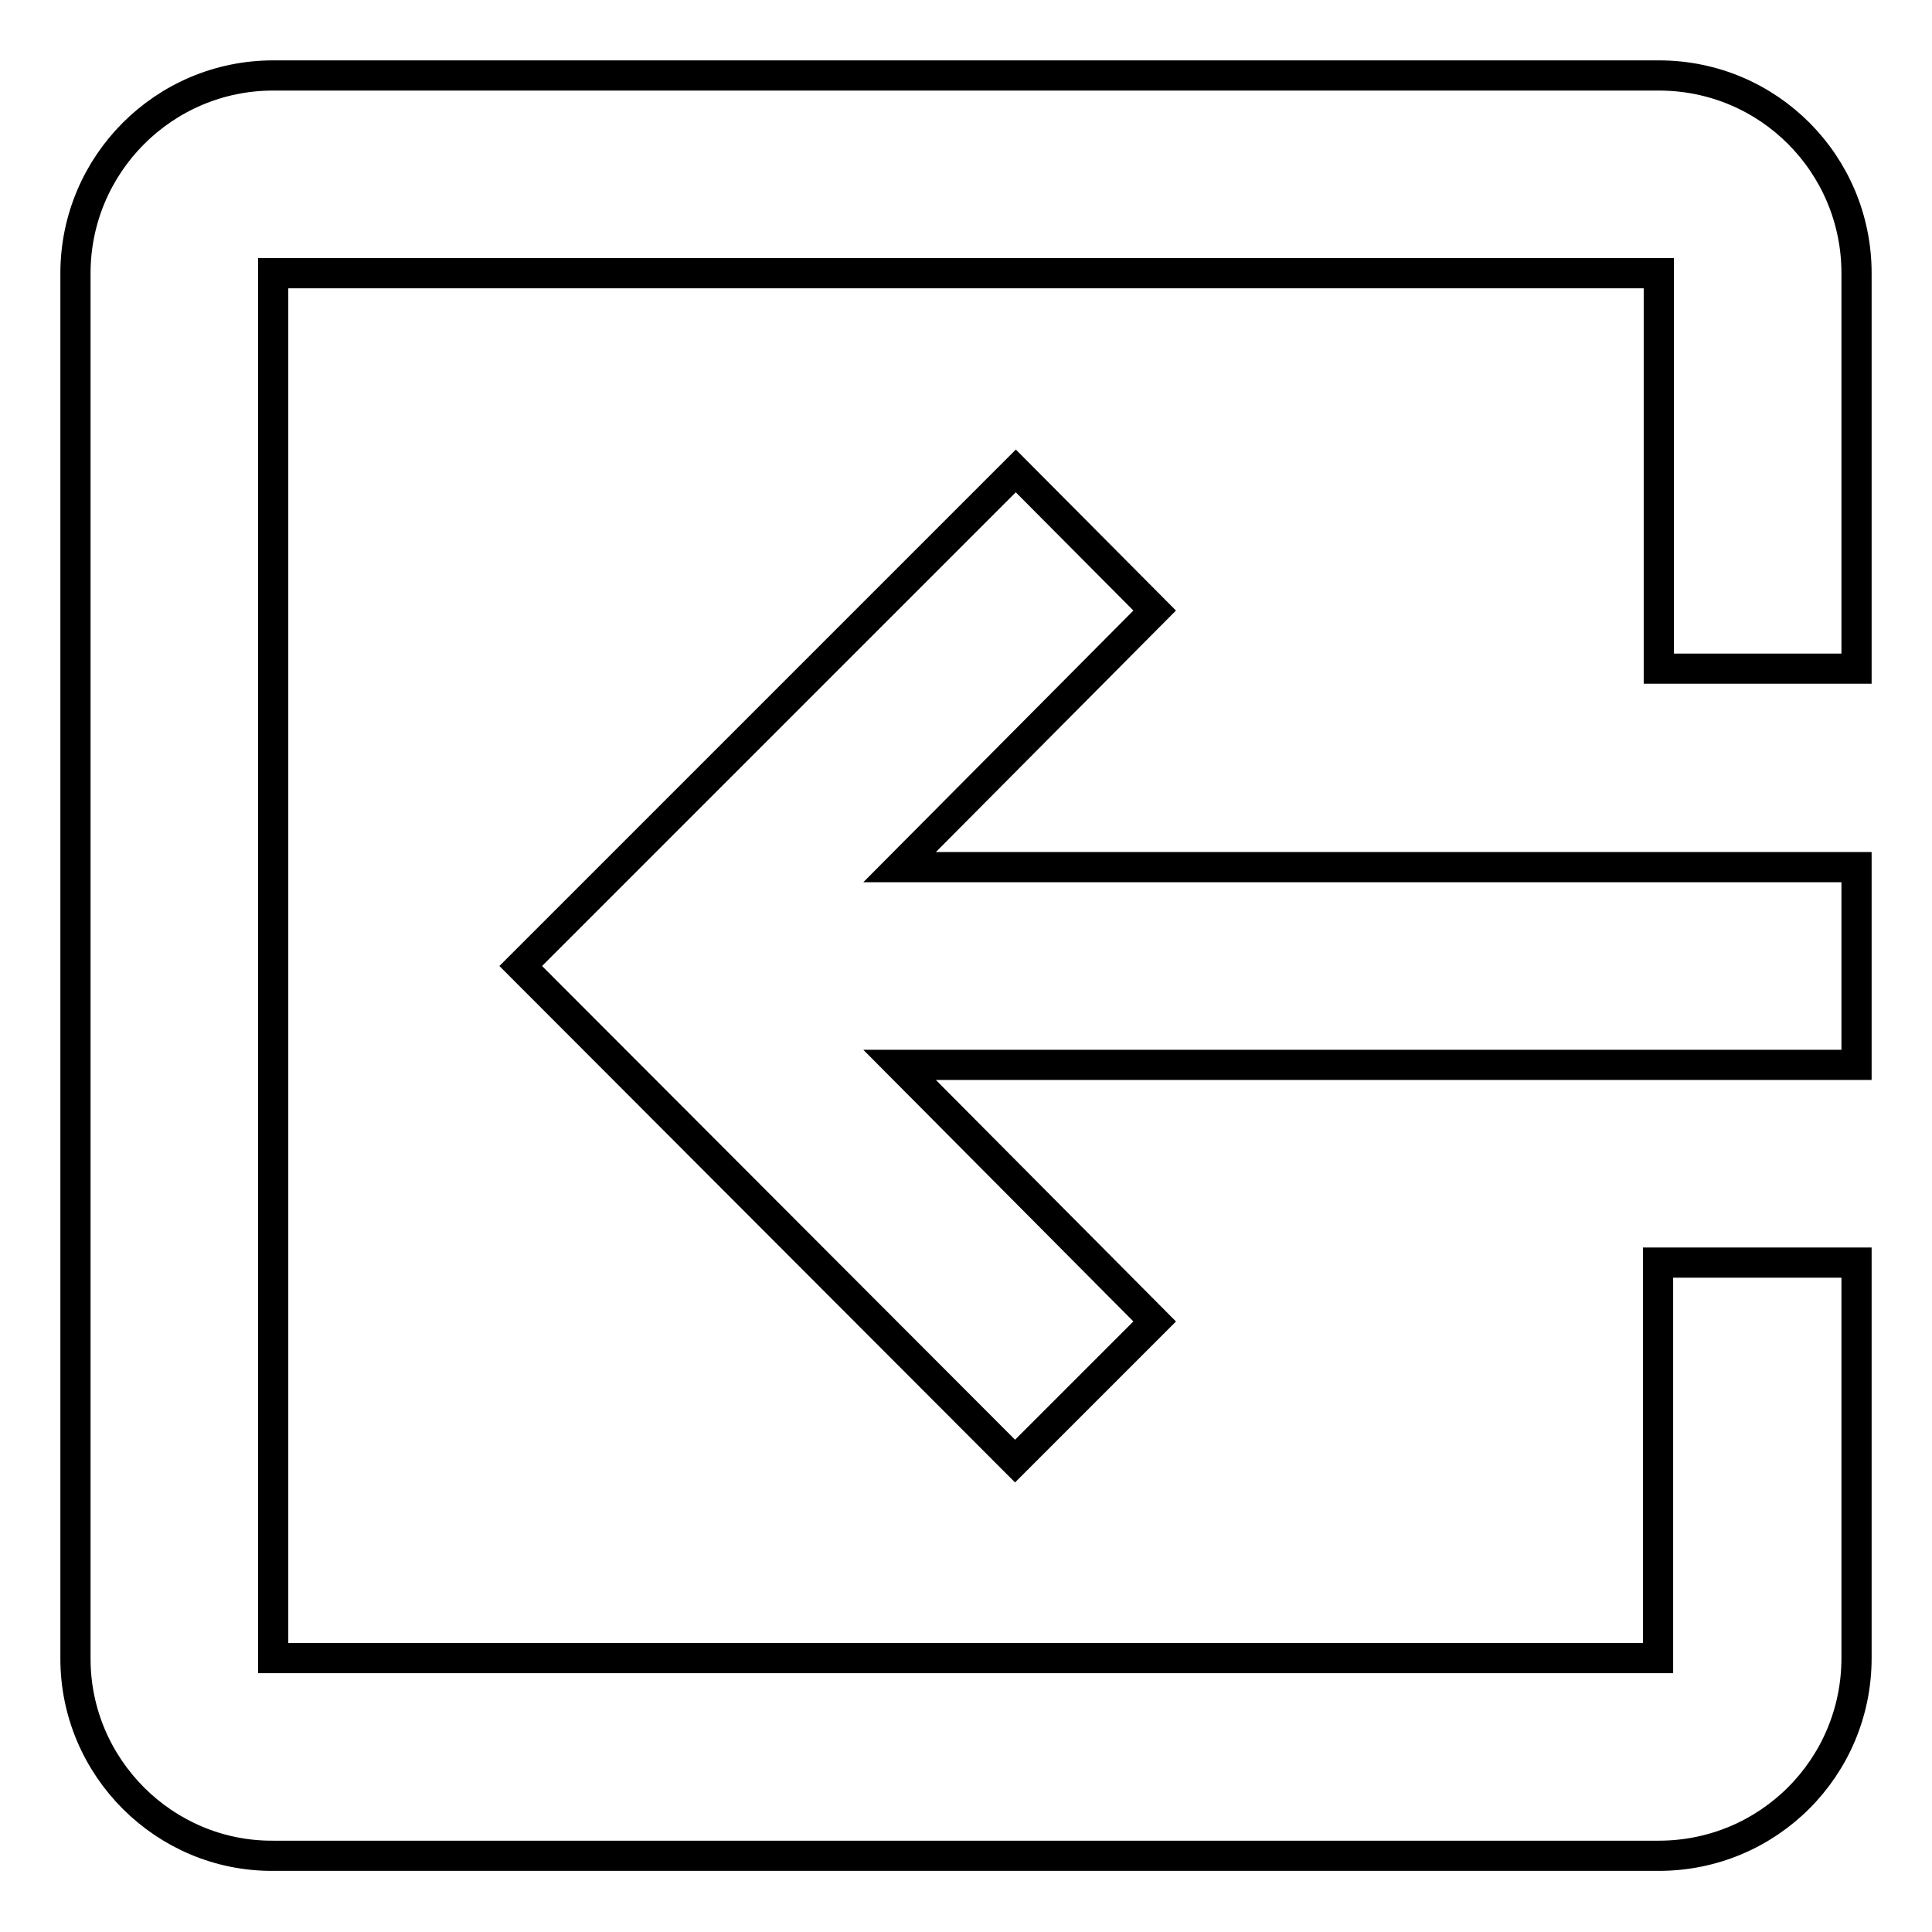 <?xml version="1.0" encoding="utf-8"?>
<!-- Svg Vector Icons : http://www.onlinewebfonts.com/icon -->
<!DOCTYPE svg PUBLIC "-//W3C//DTD SVG 1.1//EN" "http://www.w3.org/Graphics/SVG/1.1/DTD/svg11.dtd">
<svg version="1.1" xmlns="http://www.w3.org/2000/svg" xmlns:xlink="http://www.w3.org/1999/xlink" x="0px" y="0px" viewBox="0 0 256 256" enable-background="new 0 0 256 256" xml:space="preserve">
<g> <path stroke-width="4" fill-opacity="0" stroke="#000000"  d="M153,175.1l-18.5,18.5L69,128l65.6-65.6L153,80.9l-33.8,34H246v26.2H119.2L153,175.1z M36.2,10h183.6 c14.6,0,26.2,11.8,26.2,26.2v52.4h-26.2V36.2H36.2v183.5h183.5v-52.4H246v52.4c0,14.5-11.7,26.2-26.2,26.2c0,0,0,0,0,0H36.2 C21.8,246,10,234.2,10,219.8V36.2C10,21.8,21.7,10,36.2,10L36.2,10z"/></g>
</svg>